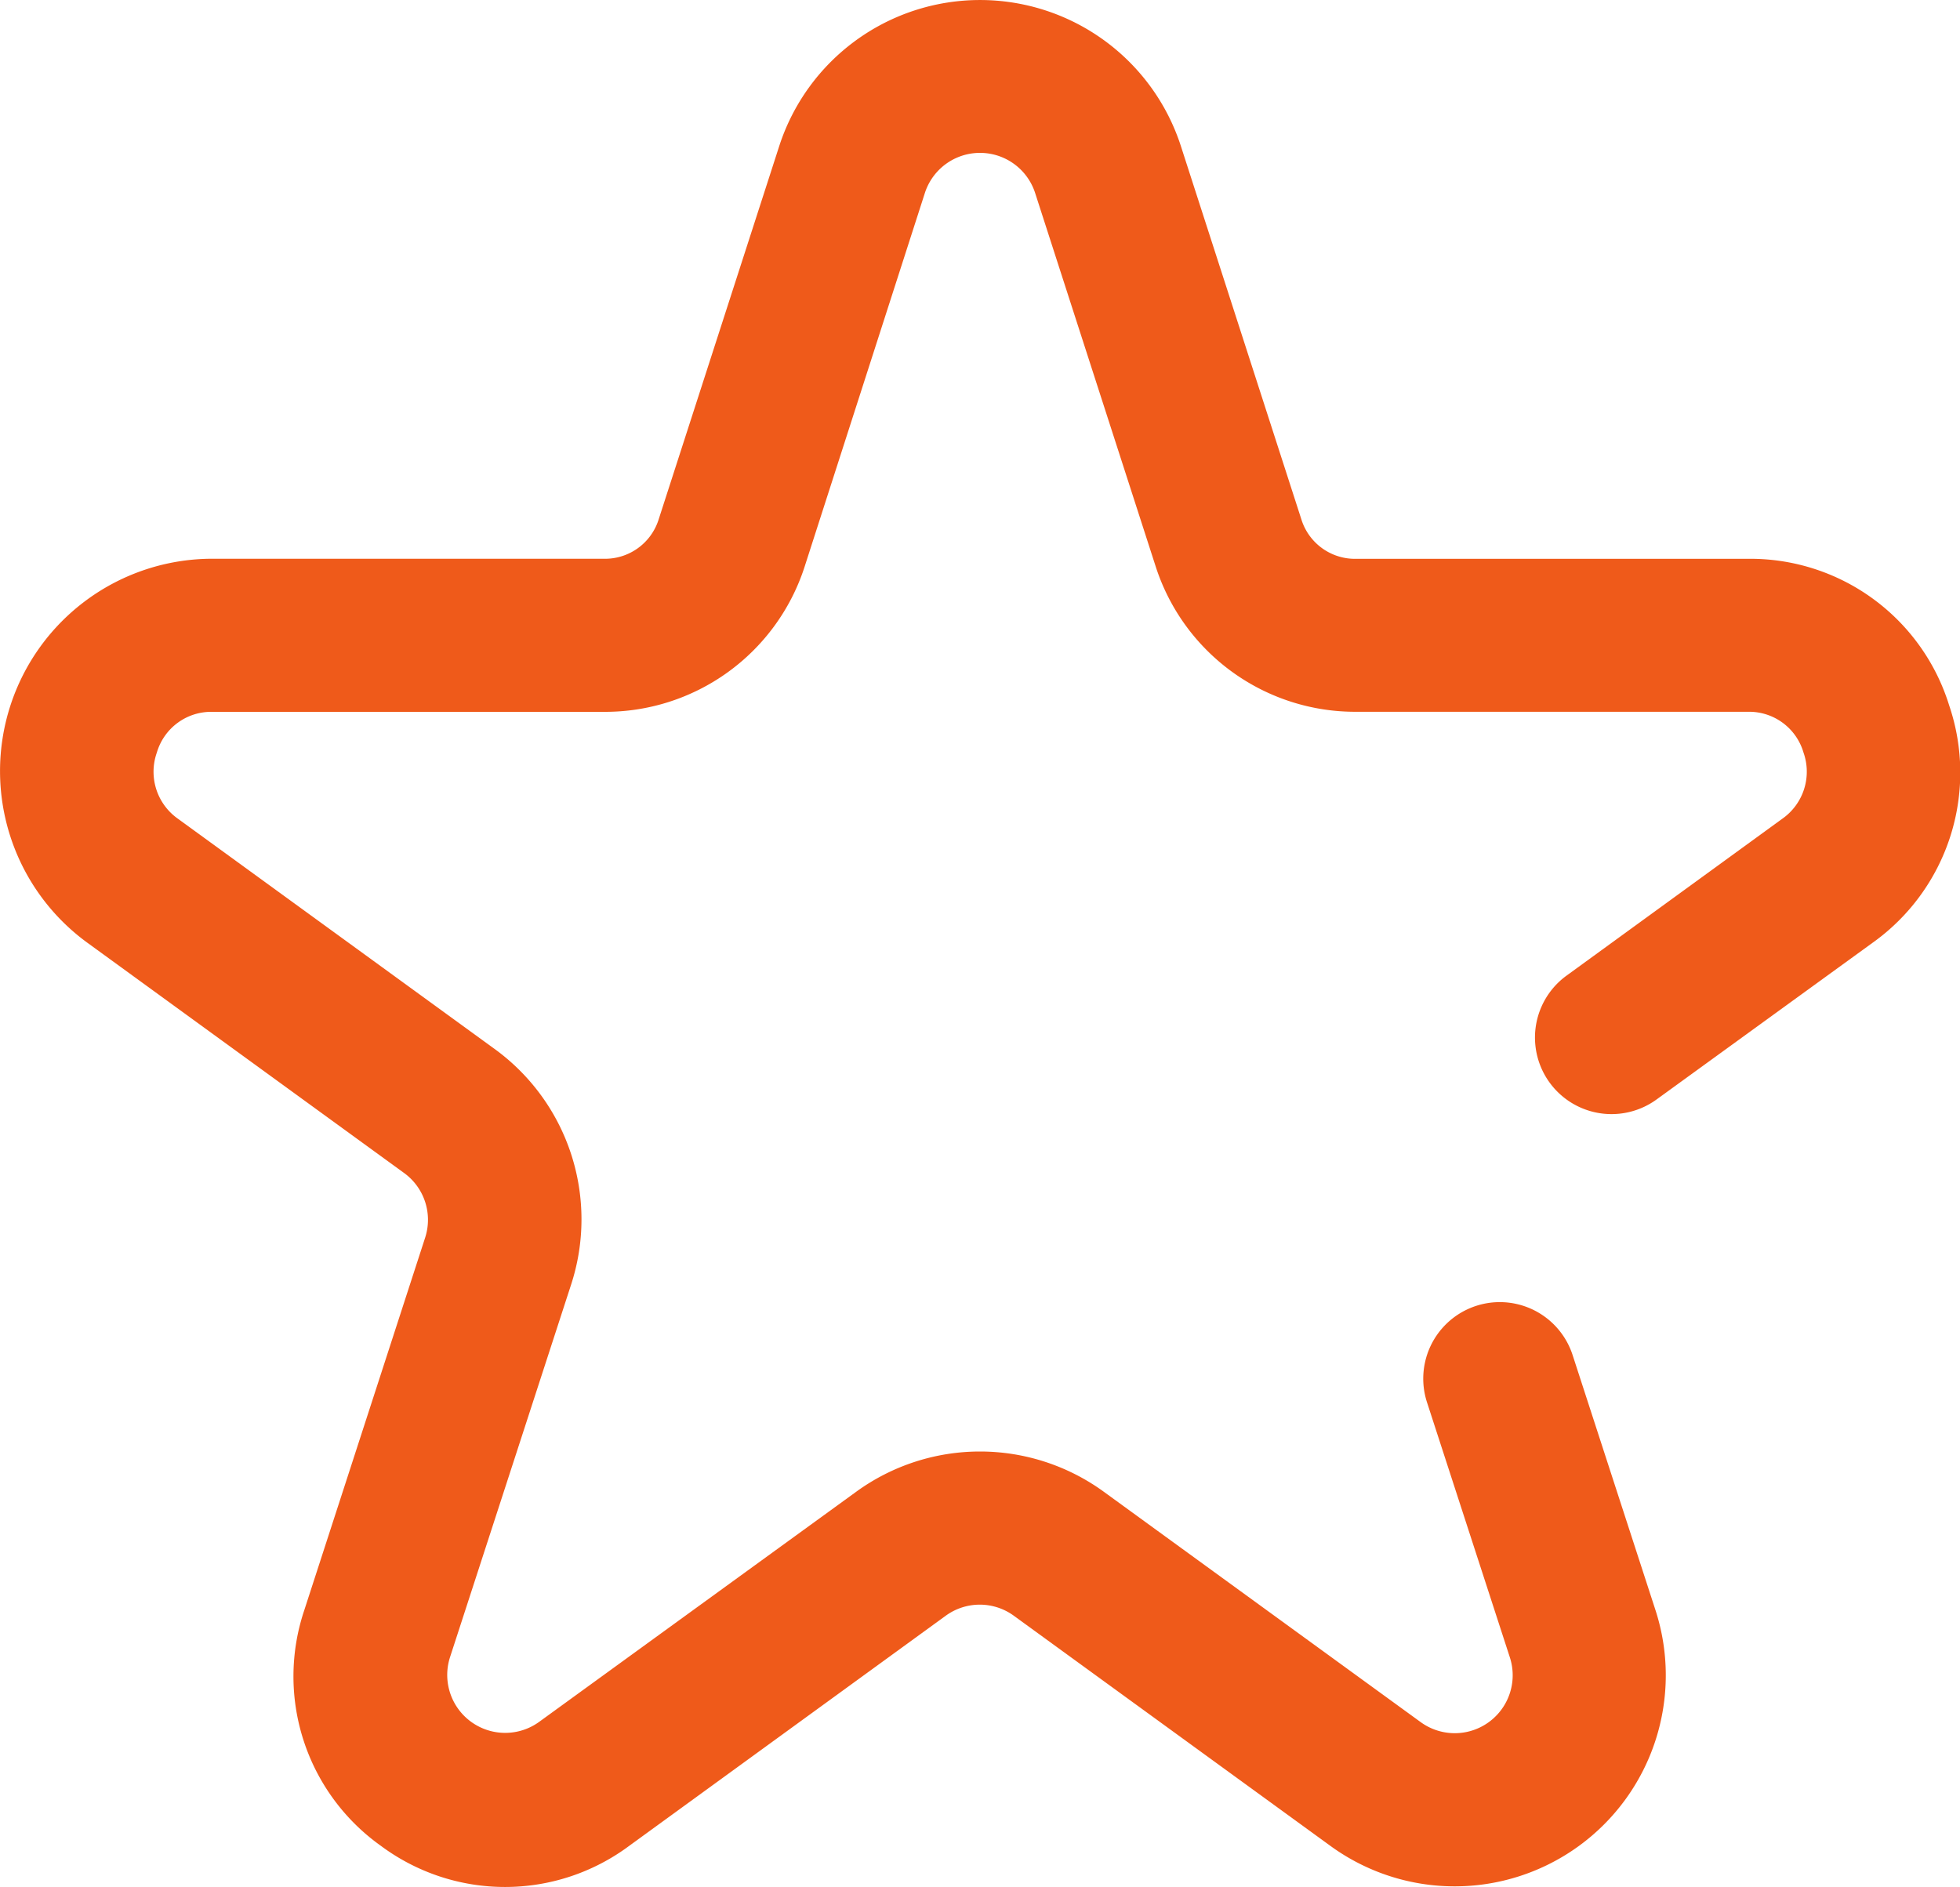 <?xml version="1.0"?>
<svg xmlns="http://www.w3.org/2000/svg" width="35.284" height="33.971" viewBox="0 0 35.284 33.971">
  <path d="M35.087,22.223a3.747,3.747,0,0,0-3.611-2.636h-7.05a1.011,1.011,0,0,1-.991-.683l-2.179-6.751a3.8,3.8,0,0,0-7.228,0L11.849,18.9a1.012,1.012,0,0,1-.992.686H3.807A3.823,3.823,0,0,0,1.573,26.5l5.7,4.144a1.041,1.041,0,0,1,.379,1.166L5.478,38.511a3.743,3.743,0,0,0,1.38,4.248,3.743,3.743,0,0,0,4.466,0l5.7-4.144a1.041,1.041,0,0,1,1.226,0l5.7,4.144A3.8,3.8,0,0,0,29.8,38.511l-1.491-4.59a1.378,1.378,0,1,0-2.621.852l1.491,4.59a1.043,1.043,0,0,1-1.605,1.167l-5.7-4.144a3.79,3.79,0,0,0-4.466,0L9.7,40.529A1.043,1.043,0,0,1,8.1,39.362l2.179-6.705A3.79,3.79,0,0,0,8.9,28.409l-5.7-4.144a1.034,1.034,0,0,1-.377-1.191,1.019,1.019,0,0,1,.99-.732h7.05a3.773,3.773,0,0,0,3.614-2.592L16.649,13a1.043,1.043,0,0,1,1.984,0l2.179,6.751a3.773,3.773,0,0,0,3.613,2.59h7.05a1.019,1.019,0,0,1,.99.732,1.034,1.034,0,0,1-.377,1.191L28.2,27.091a1.378,1.378,0,0,0,1.62,2.23L33.709,26.5A3.762,3.762,0,0,0,35.087,22.223Z" transform="translate(.001 -9.527)" fill="#ef5a1a"/>
</svg>
